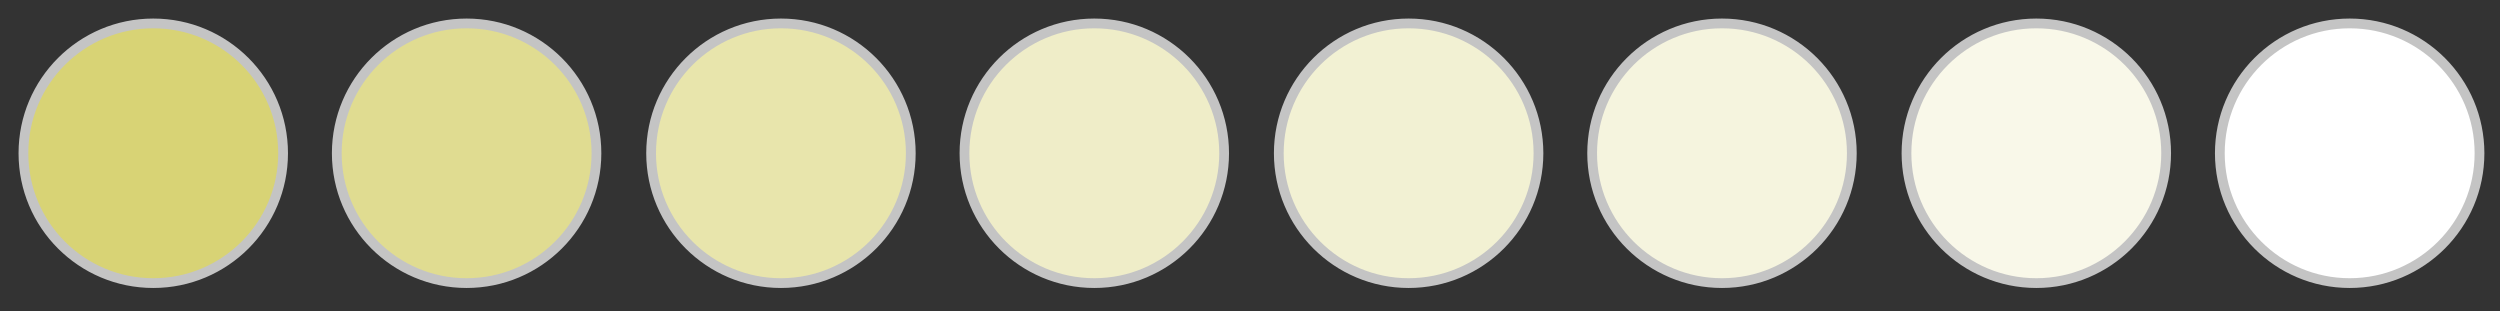 <?xml version="1.0" encoding="utf-8"?>
<!-- Generator: Adobe Illustrator 26.0.3, SVG Export Plug-In . SVG Version: 6.00 Build 0)  -->
<svg version="1.1" id="Ebene_1" xmlns="http://www.w3.org/2000/svg" xmlns:xlink="http://www.w3.org/1999/xlink" x="0px" y="0px"
	 viewBox="0 0 256.1 31.9" style="enable-background:new 0 0 256.1 31.9;" xml:space="preserve">
<rect x="0" y="0" width="256.1" height="31.9" fill="#333333" stroke="none"/>
<style type="text/css">
	.st0{fill:#E8E5AC;stroke:#C4C4C4;stroke-miterlimit:10;}
	.st1{fill:#EFEDC8;stroke:#C4C4C4;stroke-miterlimit:10;}
	.st2{fill:#F2F1D3;stroke:#C4C4C4;stroke-miterlimit:10;}
	.st3{fill:#F5F4DE;stroke:#C4C4C4;stroke-miterlimit:10;}
	.st4{fill:#F9F8E9;stroke:#C4C4C4;stroke-miterlimit:10;}
	.st5{fill:#FFFFFF;stroke:#C4C4C4;stroke-miterlimit:10;}
	.st6{fill:#E0DC91;stroke:#C4C4C4;stroke-miterlimit:10;}
	.st7{fill:#D8D375;stroke:#C4C4C4;stroke-miterlimit:10;}
</style>
<circle class="st0" cx="80" cy="15.7" r="13.3"/>
<circle class="st1" cx="112.1" cy="15.7" r="13.3"/>
<circle class="st2" cx="144.3" cy="15.7" r="13.3"/>
<circle class="st3" cx="176.4" cy="15.7" r="13.3"/>
<circle class="st4" cx="208.6" cy="15.7" r="13.3"/>
<circle class="st5" cx="240.7" cy="15.7" r="13.3"/>
<circle class="st6" cx="47.8" cy="15.7" r="13.3"/>
<circle class="st7" cx="15.7" cy="15.7" r="13.3"/>
</svg>
